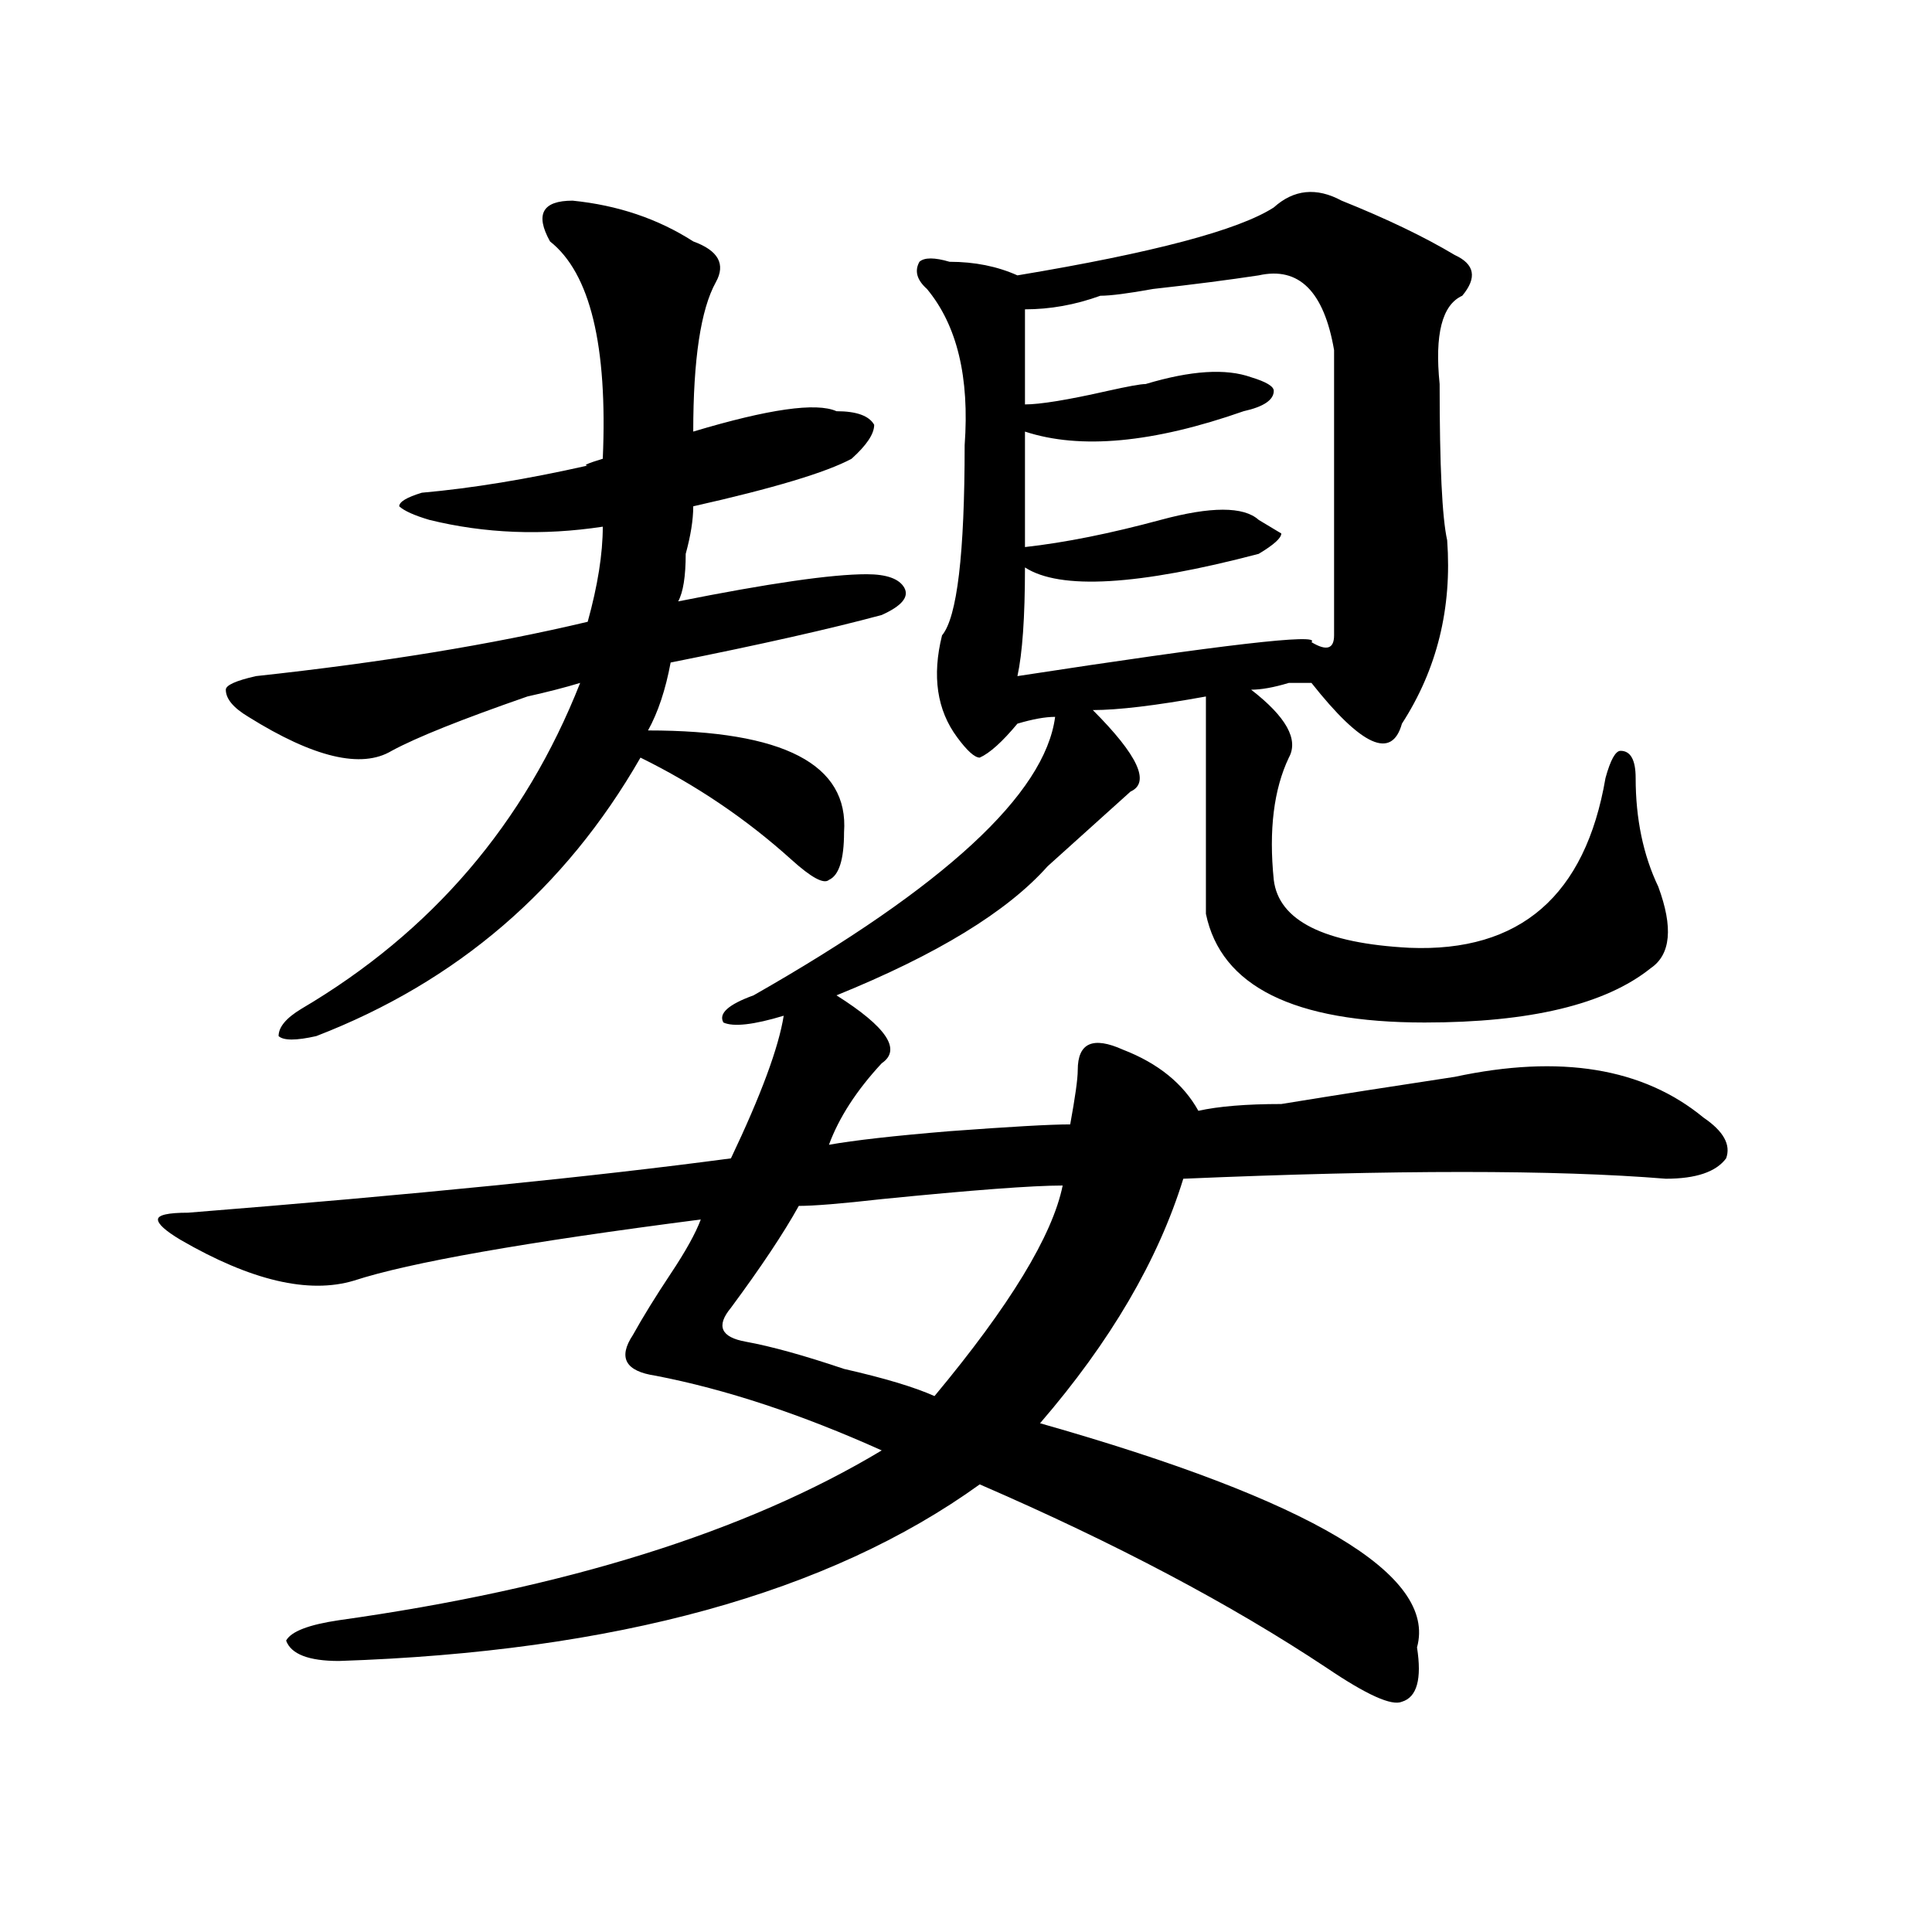 <?xml version="1.0" encoding="utf-8"?>
<!-- Generator: Adobe Illustrator 16.0.0, SVG Export Plug-In . SVG Version: 6.00 Build 0)  -->
<!DOCTYPE svg PUBLIC "-//W3C//DTD SVG 1.1//EN" "http://www.w3.org/Graphics/SVG/1.1/DTD/svg11.dtd">
<svg version="1.1" id="图层_1" xmlns="http://www.w3.org/2000/svg" xmlns:xlink="http://www.w3.org/1999/xlink" x="0px" y="0px"
	 width="1000px" height="1000px" viewBox="0 0 1000 1000" enable-background="new 0 0 1000 1000" xml:space="preserve">
<path d="M659.301,107.375c10.365-9.338,22.072-10.547,35.121-3.516c23.414,9.394,42.926,18.787,58.535,28.125
	c10.365,4.725,11.707,11.756,3.902,21.094c-10.427,4.725-14.329,19.94-11.707,45.703c0,42.188,1.28,69.159,3.902,80.859
	c2.561,35.156-5.244,66.797-23.414,94.922c-5.244,18.787-20.854,11.756-46.828-21.094c-2.622,0-6.524,0-11.707,0
	c-7.805,2.362-14.329,3.516-19.512,3.516c18.17,14.063,24.694,25.818,19.512,35.156c-7.805,16.425-10.427,37.519-7.805,63.281
	c2.561,21.094,25.975,32.85,70.242,35.156c57.193,2.362,91.034-26.916,101.461-87.891c2.561-9.338,5.183-14.063,7.805-14.063
	c5.183,0,7.805,4.725,7.805,14.063c0,21.094,3.902,39.881,11.707,56.25c7.805,21.094,6.463,35.156-3.902,42.188
	c-23.414,18.787-62.438,28.125-117.07,28.125c-67.682,0-105.363-18.731-113.168-56.25c0-16.369,0-53.888,0-112.5
	c-26.036,4.725-45.548,7.031-58.535,7.031c23.414,23.456,29.877,37.519,19.512,42.188c-7.805,7.031-22.134,19.94-42.926,38.672
	c-20.854,23.456-57.255,45.703-109.266,66.797c25.975,16.425,33.779,28.125,23.414,35.156
	c-13.049,14.063-22.134,28.125-27.316,42.188c12.987-2.307,33.779-4.669,62.438-7.031c31.219-2.307,52.011-3.516,62.438-3.516
	c2.561-14.063,3.902-23.4,3.902-28.125c0-14.063,7.805-17.578,23.414-10.547c18.17,7.031,31.219,17.578,39.023,31.641
	c10.365-2.307,24.694-3.516,42.926-3.516c28.597-4.669,58.535-9.338,89.754-14.063c54.633-11.7,97.559-4.669,128.777,21.094
	c10.365,7.031,14.268,14.063,11.707,21.094c-5.244,7.031-15.609,10.547-31.219,10.547c-57.255-4.669-140.484-4.669-249.75,0
	c-13.049,42.188-37.743,84.375-74.145,126.563c140.484,39.881,205.482,78.497,195.117,116.016c2.561,16.369,0,25.763-7.805,28.125
	c-5.244,2.307-18.231-3.516-39.023-17.578c-49.45-32.85-109.266-64.49-179.508-94.922c-78.047,56.25-188.654,86.682-331.699,91.406
	c-15.609,0-24.756-3.516-27.316-10.547c2.561-4.725,11.707-8.24,27.316-10.547c117.07-16.425,210.727-45.703,280.969-87.891
	c-41.646-18.731-80.669-31.641-117.07-38.672c-15.609-2.307-19.512-9.338-11.707-21.094c5.183-9.338,11.707-19.885,19.512-31.641
	c7.805-11.7,12.987-21.094,15.609-28.125c-91.096,11.756-150.911,22.303-179.508,31.641c-23.414,7.031-53.353,0-89.754-21.094
	c-7.805-4.669-11.707-8.185-11.707-10.547c0-2.307,5.183-3.516,15.609-3.516c117.07-9.338,210.727-18.731,280.969-28.125
	c15.609-32.794,24.694-57.403,27.316-73.828c-15.609,4.725-26.036,5.878-31.219,3.516c-2.622-4.669,2.561-9.338,15.609-14.063
	c98.839-56.25,150.85-104.26,156.094-144.141c-5.244,0-11.707,1.209-19.512,3.516c-7.805,9.394-14.329,15.271-19.512,17.578
	c-2.622,0-6.524-3.516-11.707-10.547c-10.427-14.063-13.049-31.641-7.805-52.734c7.805-9.338,11.707-42.188,11.707-98.438
	c2.561-35.156-3.902-62.072-19.512-80.859c-5.244-4.669-6.524-9.338-3.902-14.063c2.561-2.307,7.805-2.307,15.609,0
	c12.987,0,24.694,2.362,35.121,7.031C596.863,130.831,641.069,119.131,659.301,107.375z M296.383,103.859
	c23.414,2.362,44.206,9.394,62.438,21.094c12.987,4.725,16.89,11.756,11.707,21.094c-7.805,14.063-11.707,39.881-11.707,77.344
	c39.023-11.7,63.718-15.216,74.145-10.547c10.365,0,16.89,2.362,19.512,7.031c0,4.725-3.902,10.547-11.707,17.578
	c-13.049,7.031-40.365,15.271-81.949,24.609c0,7.031-1.342,15.271-3.902,24.609c0,11.756-1.342,19.94-3.902,24.609
	c46.828-9.338,79.327-14.063,97.559-14.063c10.365,0,16.89,2.362,19.512,7.031c2.561,4.725-1.342,9.394-11.707,14.063
	c-26.036,7.031-62.438,15.271-109.266,24.609c-2.622,14.063-6.524,25.818-11.707,35.156c70.242,0,104.021,17.578,101.461,52.734
	c0,14.063-2.622,22.303-7.805,24.609c-2.622,2.362-9.146-1.153-19.512-10.547c-23.414-21.094-49.45-38.672-78.047-52.734
	c-39.023,68.006-94.998,116.016-167.801,144.141c-10.427,2.362-16.951,2.362-19.512,0c0-4.669,3.902-9.338,11.707-14.063
	c67.62-39.825,115.729-96.075,144.387-168.75c-7.805,2.362-16.951,4.725-27.316,7.031c-33.841,11.756-57.255,21.094-70.242,28.125
	c-15.609,9.394-40.365,3.516-74.145-17.578c-7.805-4.669-11.707-9.338-11.707-14.063c0-2.307,5.183-4.669,15.609-7.031
	c64.998-7.031,122.253-16.369,171.703-28.125c5.183-18.731,7.805-35.156,7.805-49.219c-31.219,4.725-61.157,3.516-89.754-3.516
	c-7.805-2.307-13.049-4.669-15.609-7.031c0-2.307,3.902-4.669,11.707-7.031c25.975-2.307,54.633-7.031,85.852-14.063
	c-2.622,0,0-1.153,7.805-3.516c2.561-58.557-6.524-96.075-27.316-112.5C276.871,110.891,280.773,103.859,296.383,103.859z
	 M550.035,613.625c-15.609,0-46.828,2.362-93.656,7.031c-20.854,2.362-35.121,3.516-42.926,3.516
	c-7.805,14.063-19.512,31.641-35.121,52.734c-7.805,9.394-5.244,15.271,7.805,17.578c12.987,2.362,29.877,7.031,50.73,14.063
	c20.792,4.725,36.401,9.394,46.828,14.063C522.719,675.753,544.791,639.443,550.035,613.625z M651.496,142.531
	c-15.609,2.362-33.841,4.725-54.633,7.031c-13.049,2.362-22.134,3.516-27.316,3.516c-13.049,4.725-26.036,7.031-39.023,7.031
	c0,18.787,0,35.156,0,49.219c7.805,0,22.072-2.307,42.926-7.031c10.365-2.307,16.89-3.516,19.512-3.516
	c23.414-7.031,41.584-8.185,54.633-3.516c7.805,2.362,11.707,4.725,11.707,7.031c0,4.725-5.244,8.24-15.609,10.547
	c-46.828,16.425-84.571,19.94-113.168,10.547c0,18.787,0,38.672,0,59.766c20.792-2.307,44.206-7.031,70.242-14.063
	c25.975-7.031,42.926-7.031,50.73,0l11.707,7.031c0,2.362-3.902,5.878-11.707,10.547c-62.438,16.425-102.803,18.787-120.973,7.031
	c0,25.818-1.342,44.55-3.902,56.25c106.644-16.369,157.374-22.247,152.191-17.578c7.805,4.725,11.707,3.516,11.707-3.516
	c0-96.075,0-145.294,0-147.656C685.275,150.771,672.288,137.862,651.496,142.531z"/>
</svg>
